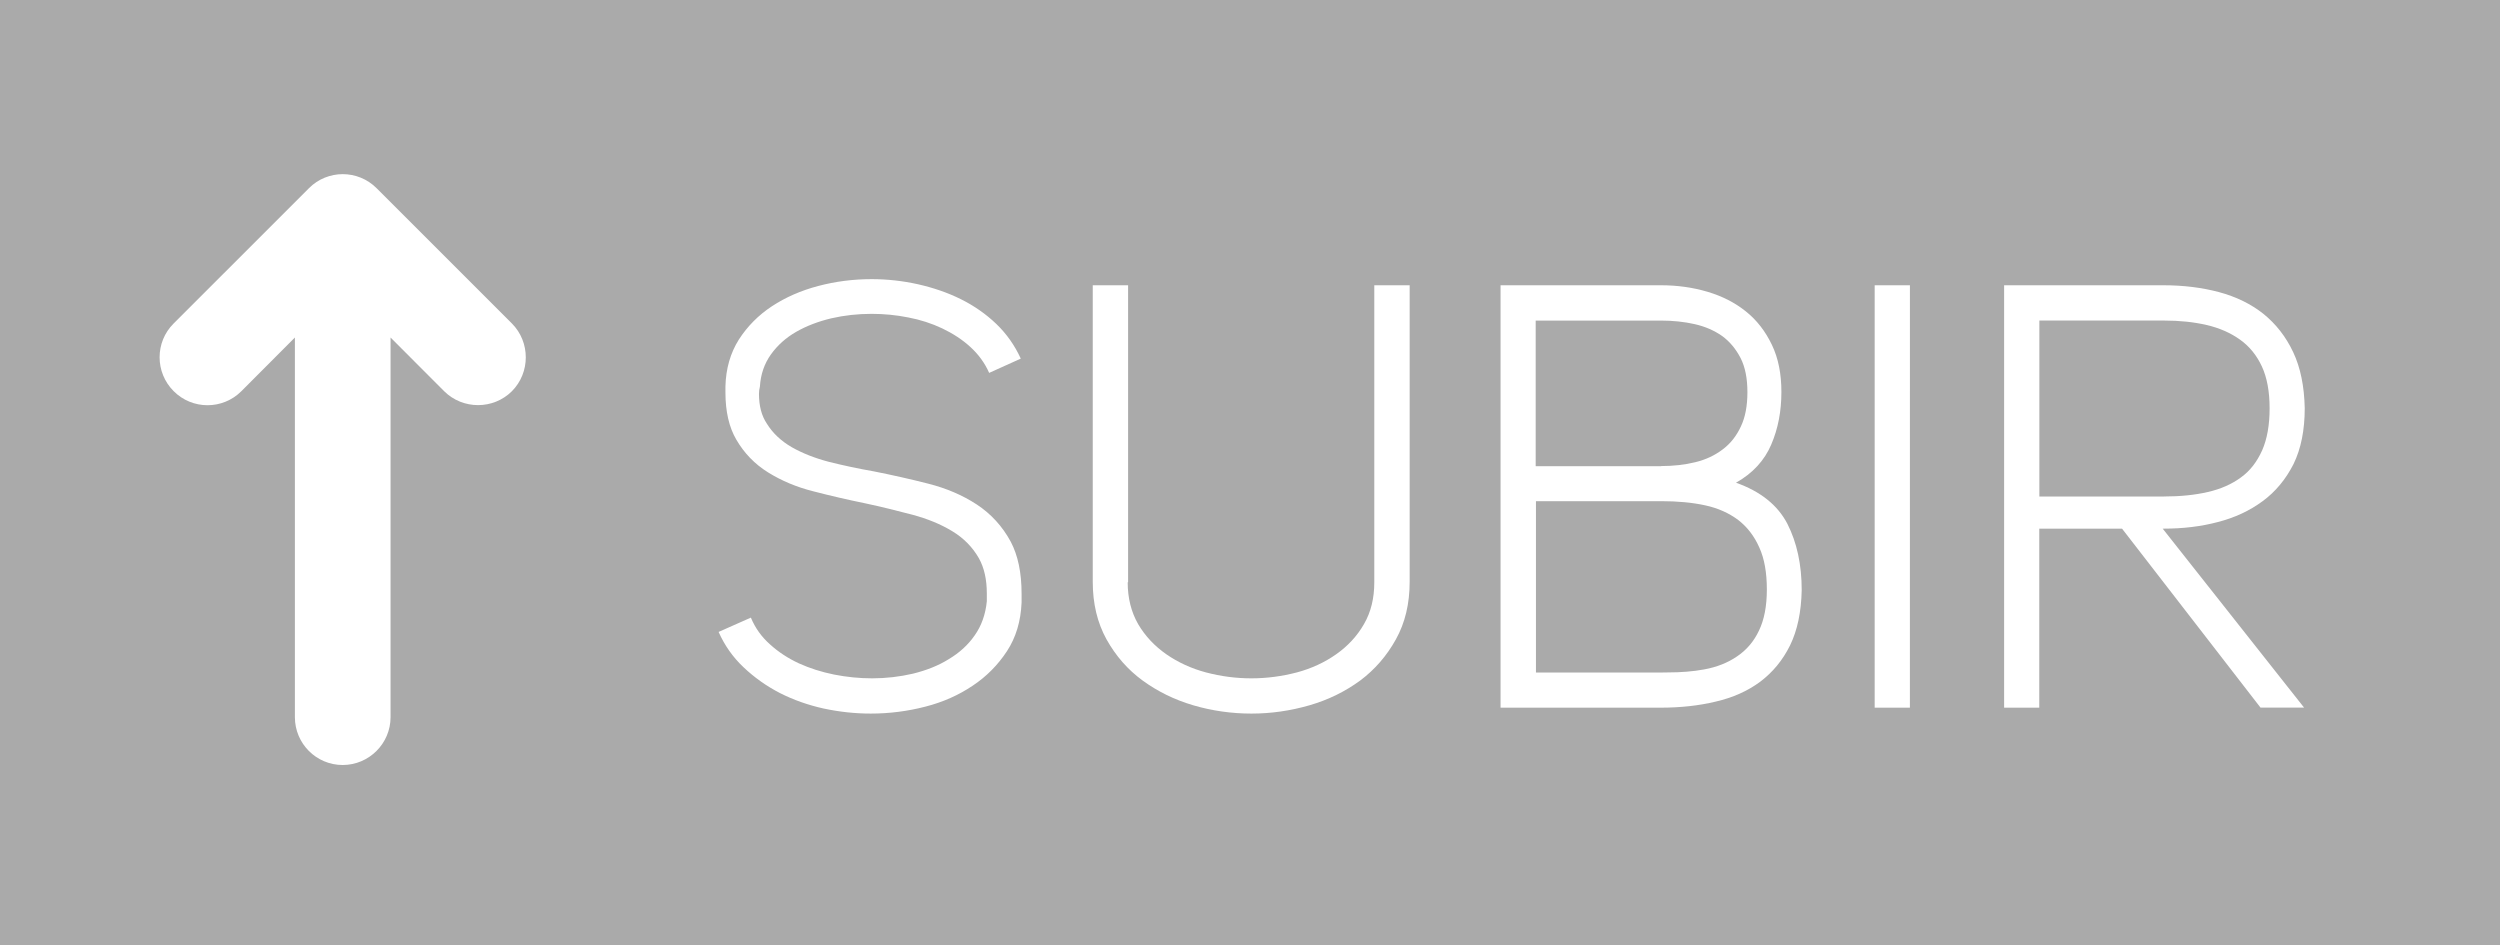 <?xml version="1.0" encoding="utf-8"?>
<!-- Generator: Adobe Illustrator 17.0.0, SVG Export Plug-In . SVG Version: 6.00 Build 0)  -->
<!DOCTYPE svg PUBLIC "-//W3C//DTD SVG 1.1//EN" "http://www.w3.org/Graphics/SVG/1.1/DTD/svg11.dtd">
<svg version="1.1" id="Capa_1" xmlns="http://www.w3.org/2000/svg" xmlns:xlink="http://www.w3.org/1999/xlink" x="0px" y="0px"
	 width="83.336px" height="31.51px" viewBox="-22.944 24.552 83.336 31.51" enable-background="new -22.944 24.552 83.336 31.51"
	 xml:space="preserve">
<rect x="-22.944" y="24.552" fill="#AAAAAA" width="83.336" height="31.51"/>
<path fill="#FFFFFF" d="M-14.899,37.593l1.785-1.79v12.655c0,0.88,0.713,1.595,1.593,1.595s1.596-0.718,1.596-1.595V35.803
	l1.787,1.79c0.622,0.618,1.637,0.618,2.258,0c0.617-0.622,0.617-1.637,0-2.258l-4.511-4.51c-0.311-0.312-0.722-0.468-1.13-0.468
	c-0.202,0-0.403,0.04-0.598,0.117c-0.19,0.078-0.369,0.192-0.526,0.351l-4.511,4.51c-0.624,0.621-0.624,1.631,0,2.255
	C-16.535,38.216-15.522,38.216-14.899,37.593L-14.899,37.593z"/>
<g enable-background="new    ">
	<path fill="#FFFFFF" d="M2.356,37.681c0,0.398,0.085,0.73,0.263,0.994c0.197,0.318,0.475,0.579,0.833,0.786
		c0.361,0.204,0.775,0.366,1.244,0.489c0.472,0.117,0.967,0.224,1.483,0.314c0.606,0.12,1.216,0.257,1.816,0.41
		c0.603,0.153,1.143,0.382,1.62,0.694c0.476,0.314,0.855,0.726,1.134,1.243c0.24,0.454,0.361,1.031,0.361,1.731
		c0,0.091,0,0.191,0,0.296c-0.027,0.627-0.189,1.165-0.488,1.621c-0.299,0.456-0.68,0.844-1.143,1.151
		c-0.466,0.314-0.99,0.548-1.582,0.699c-0.588,0.152-1.194,0.23-1.814,0.23c-0.53,0-1.054-0.058-1.574-0.169
		c-0.516-0.115-0.999-0.285-1.452-0.514c-0.453-0.234-0.855-0.52-1.211-0.857c-0.361-0.339-0.637-0.735-0.836-1.182l1.076-0.477
		c0.144,0.346,0.357,0.645,0.639,0.893c0.276,0.252,0.599,0.463,0.96,0.631c0.361,0.164,0.755,0.29,1.178,0.375
		c0.417,0.082,0.841,0.125,1.266,0.125c0.46,0,0.914-0.052,1.361-0.156c0.444-0.11,0.844-0.265,1.19-0.482
		c0.353-0.21,0.644-0.472,0.869-0.797c0.222-0.314,0.36-0.699,0.402-1.134c0-0.09,0-0.178,0-0.261c0-0.461-0.086-0.852-0.263-1.171
		c-0.213-0.374-0.508-0.674-0.893-0.906c-0.383-0.233-0.827-0.413-1.329-0.548c-0.507-0.133-1.033-0.264-1.57-0.379
		c-0.587-0.12-1.157-0.252-1.72-0.398C3.609,40.79,3.107,40.577,2.661,40.3c-0.448-0.278-0.801-0.645-1.062-1.096
		c-0.24-0.41-0.361-0.935-0.361-1.571c0-0.067,0-0.133,0-0.198c0.014-0.595,0.166-1.116,0.446-1.562
		c0.287-0.445,0.653-0.815,1.105-1.113c0.455-0.298,0.966-0.523,1.543-0.675c0.574-0.152,1.173-0.228,1.779-0.228
		c0.519,0,1.035,0.058,1.543,0.17c0.507,0.115,0.989,0.278,1.431,0.498c0.441,0.219,0.836,0.494,1.182,0.825
		c0.345,0.332,0.615,0.717,0.816,1.156l-1.054,0.476C9.882,36.65,9.673,36.364,9.4,36.116c-0.265-0.244-0.584-0.449-0.933-0.616
		c-0.353-0.167-0.731-0.29-1.134-0.366c-0.406-0.081-0.808-0.12-1.223-0.12c-0.463,0-0.914,0.05-1.343,0.149
		c-0.433,0.103-0.822,0.252-1.168,0.449c-0.346,0.198-0.628,0.452-0.844,0.754c-0.219,0.307-0.343,0.662-0.368,1.074
		C2.365,37.525,2.356,37.603,2.356,37.681z"/>
	<path fill="#FFFFFF" d="M14.647,43.964c0,0.53,0.12,0.995,0.349,1.394c0.234,0.397,0.547,0.73,0.938,1.003
		c0.391,0.271,0.833,0.475,1.324,0.606c0.491,0.129,0.992,0.197,1.512,0.197c0.518,0,1.025-0.069,1.515-0.197
		c0.489-0.131,0.929-0.335,1.312-0.606c0.384-0.269,0.698-0.606,0.925-1.003c0.233-0.4,0.345-0.864,0.345-1.394v-9.903h1.179v9.884
		c0,0.73-0.152,1.37-0.459,1.92c-0.306,0.552-0.702,1.006-1.188,1.371c-0.497,0.364-1.057,0.643-1.694,0.827
		c-0.638,0.184-1.28,0.276-1.93,0.276c-0.659,0-1.31-0.091-1.941-0.276c-0.631-0.186-1.189-0.462-1.691-0.827
		c-0.498-0.364-0.893-0.819-1.202-1.371c-0.306-0.555-0.459-1.19-0.459-1.92v-9.884h1.178v9.901h-0.013
		C14.647,43.962,14.647,43.964,14.647,43.964z"/>
	<path fill="#FFFFFF" d="M32.407,48.142h-5.331V34.061h5.349c0.543,0,1.06,0.072,1.551,0.218c0.49,0.145,0.919,0.365,1.278,0.654
		c0.366,0.292,0.651,0.664,0.867,1.113c0.217,0.452,0.317,0.975,0.317,1.573c0,0.638-0.11,1.221-0.338,1.751
		c-0.225,0.53-0.616,0.957-1.175,1.273c0.818,0.29,1.39,0.748,1.713,1.371c0.318,0.625,0.477,1.361,0.477,2.21
		c-0.015,0.728-0.144,1.341-0.388,1.841c-0.246,0.497-0.576,0.895-0.995,1.212c-0.415,0.308-0.91,0.53-1.482,0.662
		C33.685,48.076,33.068,48.142,32.407,48.142z M32.427,40.088c0.41,0,0.791-0.043,1.141-0.129c0.354-0.086,0.651-0.228,0.914-0.427
		c0.263-0.197,0.461-0.453,0.605-0.764c0.148-0.31,0.218-0.693,0.218-1.143c0-0.452-0.072-0.829-0.225-1.133
		c-0.159-0.307-0.361-0.552-0.617-0.739c-0.264-0.185-0.565-0.316-0.914-0.396c-0.353-0.079-0.728-0.119-1.126-0.119h-4.176v4.855
		h4.178L32.427,40.088L32.427,40.088z M32.646,46.967c0.44,0,0.844-0.031,1.215-0.1c0.422-0.076,0.794-0.224,1.105-0.439
		c0.313-0.211,0.555-0.497,0.723-0.852c0.174-0.36,0.264-0.813,0.264-1.373c0-0.556-0.08-1.026-0.252-1.402
		c-0.168-0.381-0.403-0.683-0.703-0.916c-0.309-0.23-0.671-0.395-1.102-0.488c-0.43-0.094-0.922-0.139-1.464-0.139h-4.176v5.712
		h4.177C32.504,46.967,32.577,46.967,32.646,46.967z"/>
	<path fill="#FFFFFF" d="M40.721,48.142h-1.174V34.061h1.175L40.721,48.142L40.721,48.142z"/>
	<path fill="#FFFFFF" d="M45.034,42.176v5.966h-1.172V34.061h5.31c0.659,0,1.278,0.075,1.852,0.228
		c0.57,0.153,1.064,0.394,1.482,0.725c0.413,0.335,0.747,0.757,0.99,1.273c0.246,0.518,0.371,1.141,0.387,1.87
		c0,0.728-0.123,1.35-0.372,1.861c-0.259,0.511-0.6,0.923-1.032,1.241c-0.43,0.318-0.929,0.55-1.493,0.695
		c-0.561,0.149-1.162,0.22-1.801,0.22h-0.037l4.713,5.966h-1.452l-4.616-5.966h-2.76L45.034,42.176L45.034,42.176z M49.191,41.102
		c0.545,0,1.032-0.05,1.46-0.149c0.433-0.098,0.801-0.263,1.105-0.486c0.312-0.225,0.538-0.527,0.708-0.904
		c0.166-0.378,0.248-0.844,0.248-1.402c0-0.556-0.085-1.019-0.257-1.393c-0.173-0.371-0.413-0.669-0.727-0.893
		c-0.314-0.225-0.687-0.39-1.114-0.489c-0.428-0.1-0.903-0.149-1.423-0.149h-4.154v5.867h4.154V41.102z"/>
</g>
</svg>
